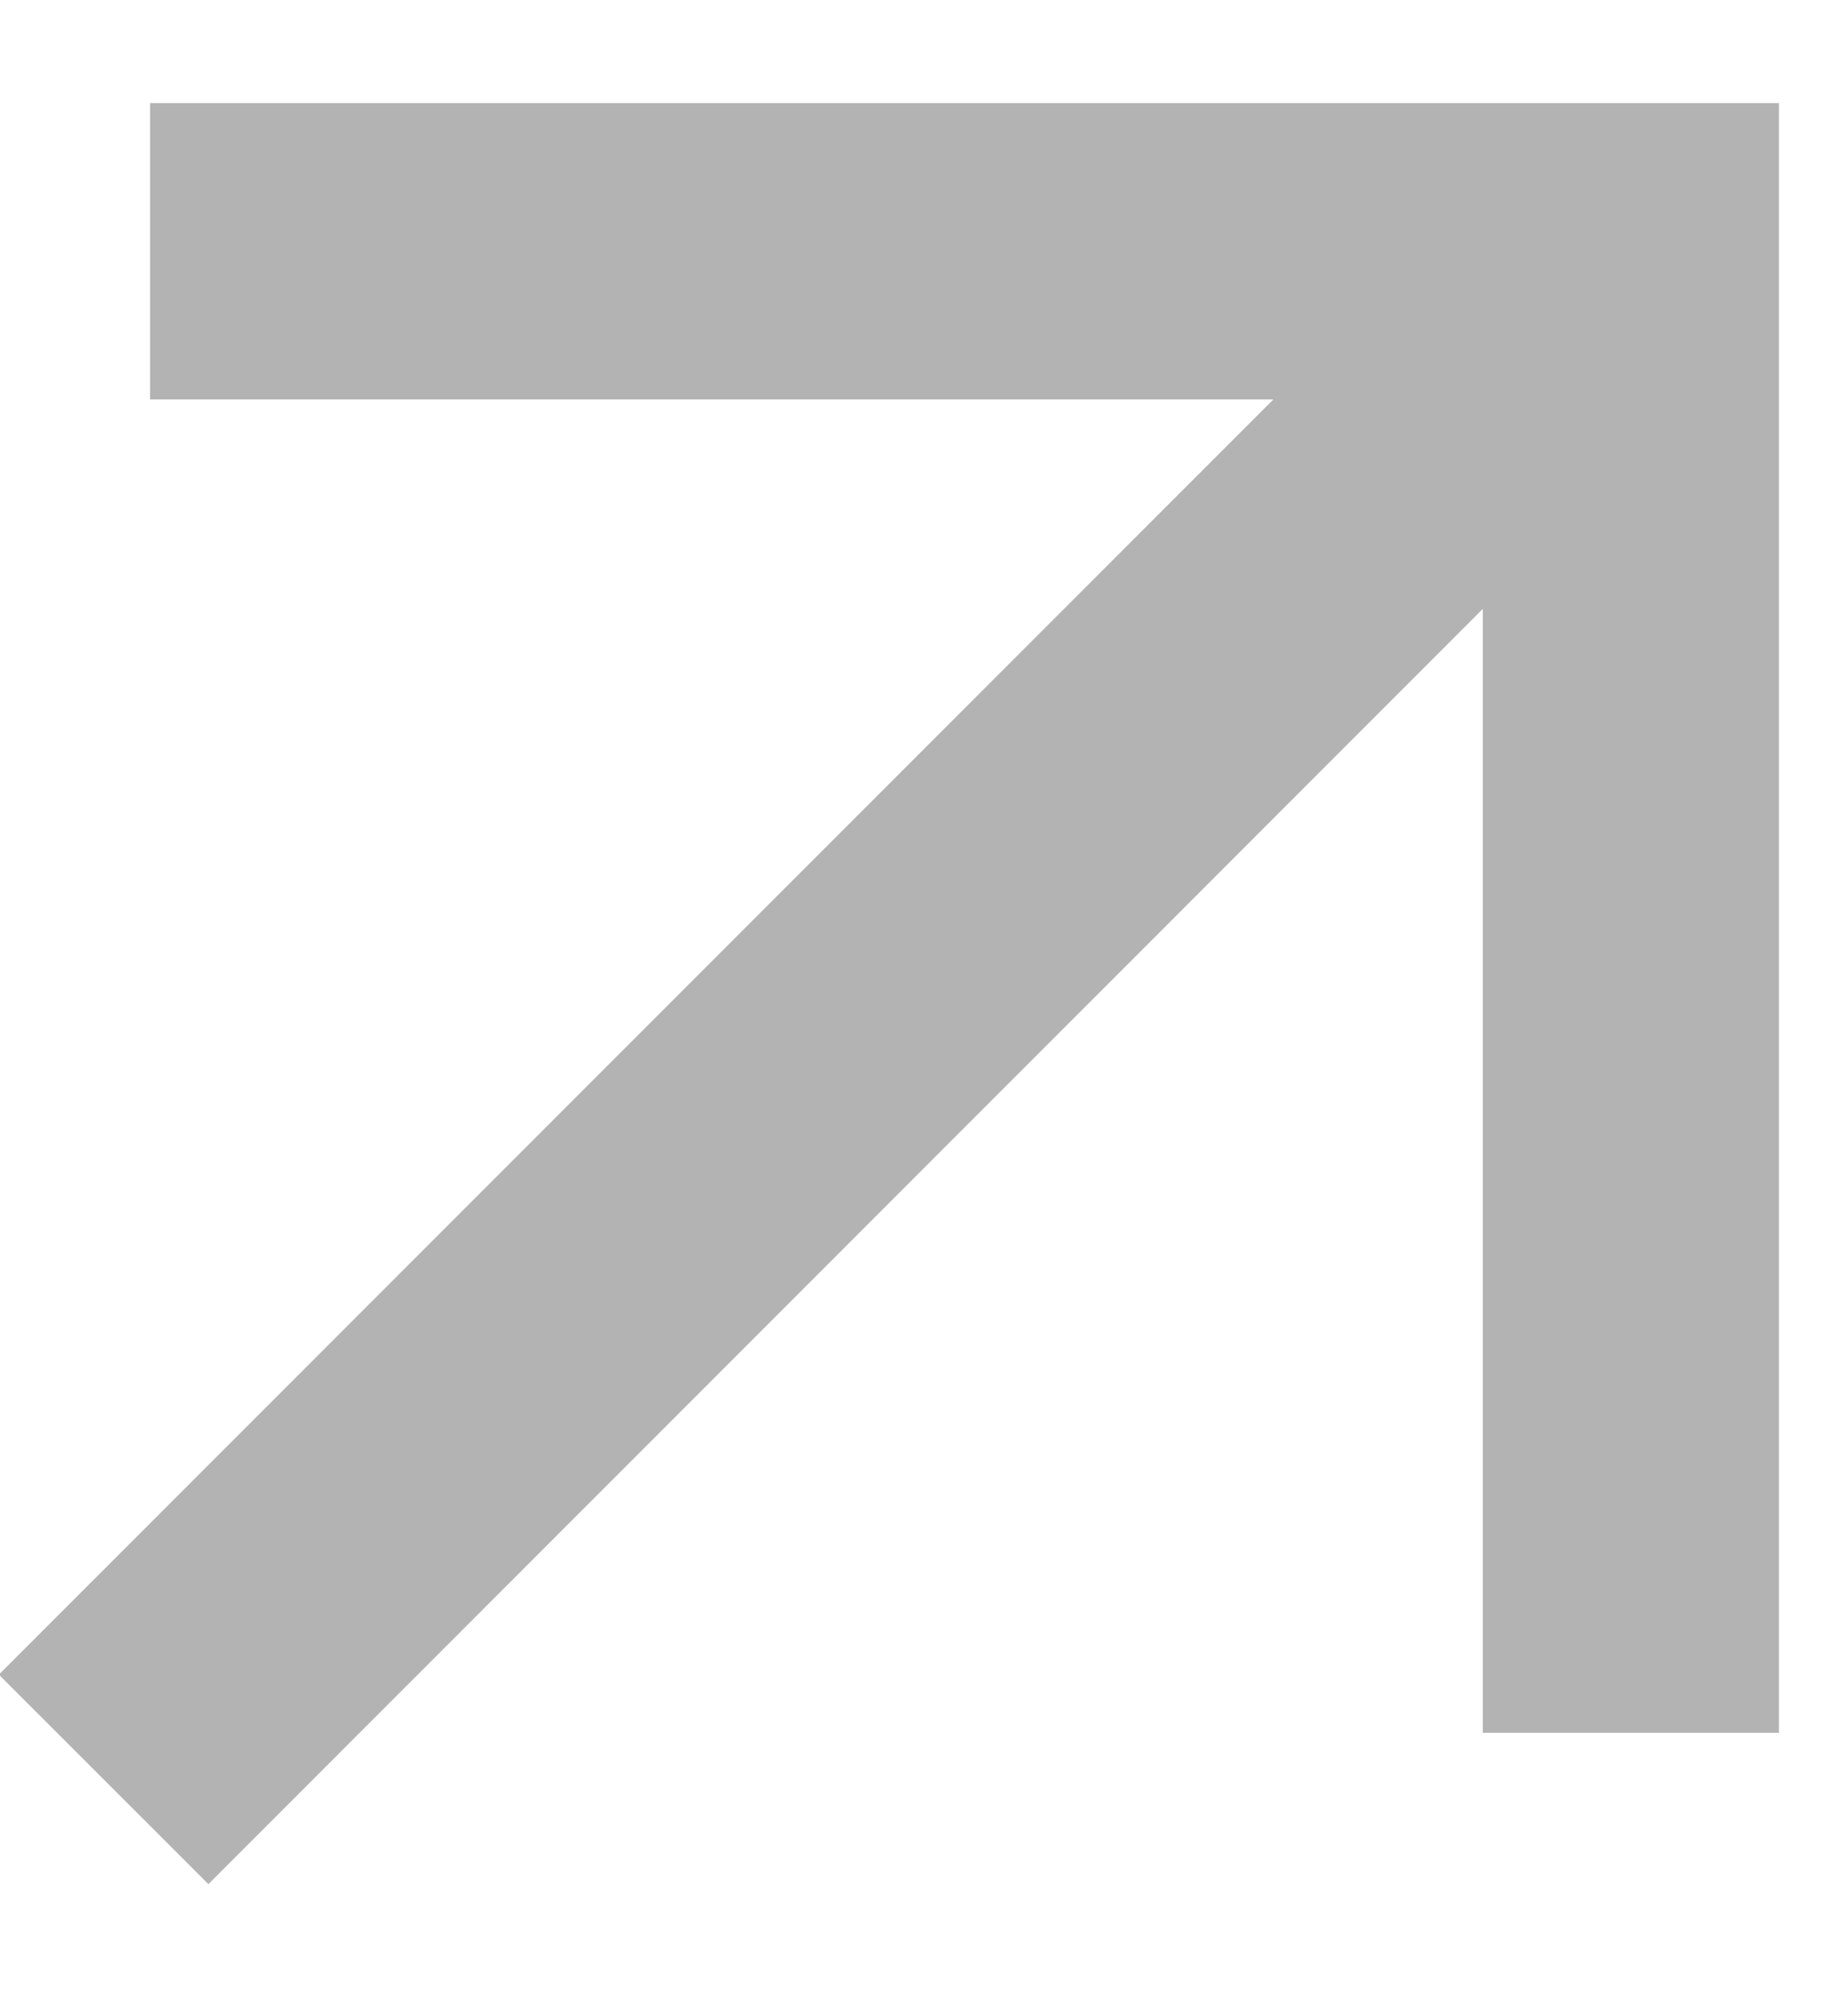 <?xml version="1.0" encoding="UTF-8"?> <svg xmlns="http://www.w3.org/2000/svg" width="13" height="14" viewBox="0 0 13 14" fill="none"><path d="M8.958 2.808L1.056 2.808L1.056 0.725H12.514V12.183L10.431 12.183L10.431 4.281L1.466 13.247L-0.008 11.774L8.958 2.808Z" fill="#B3B3B3"></path></svg> 